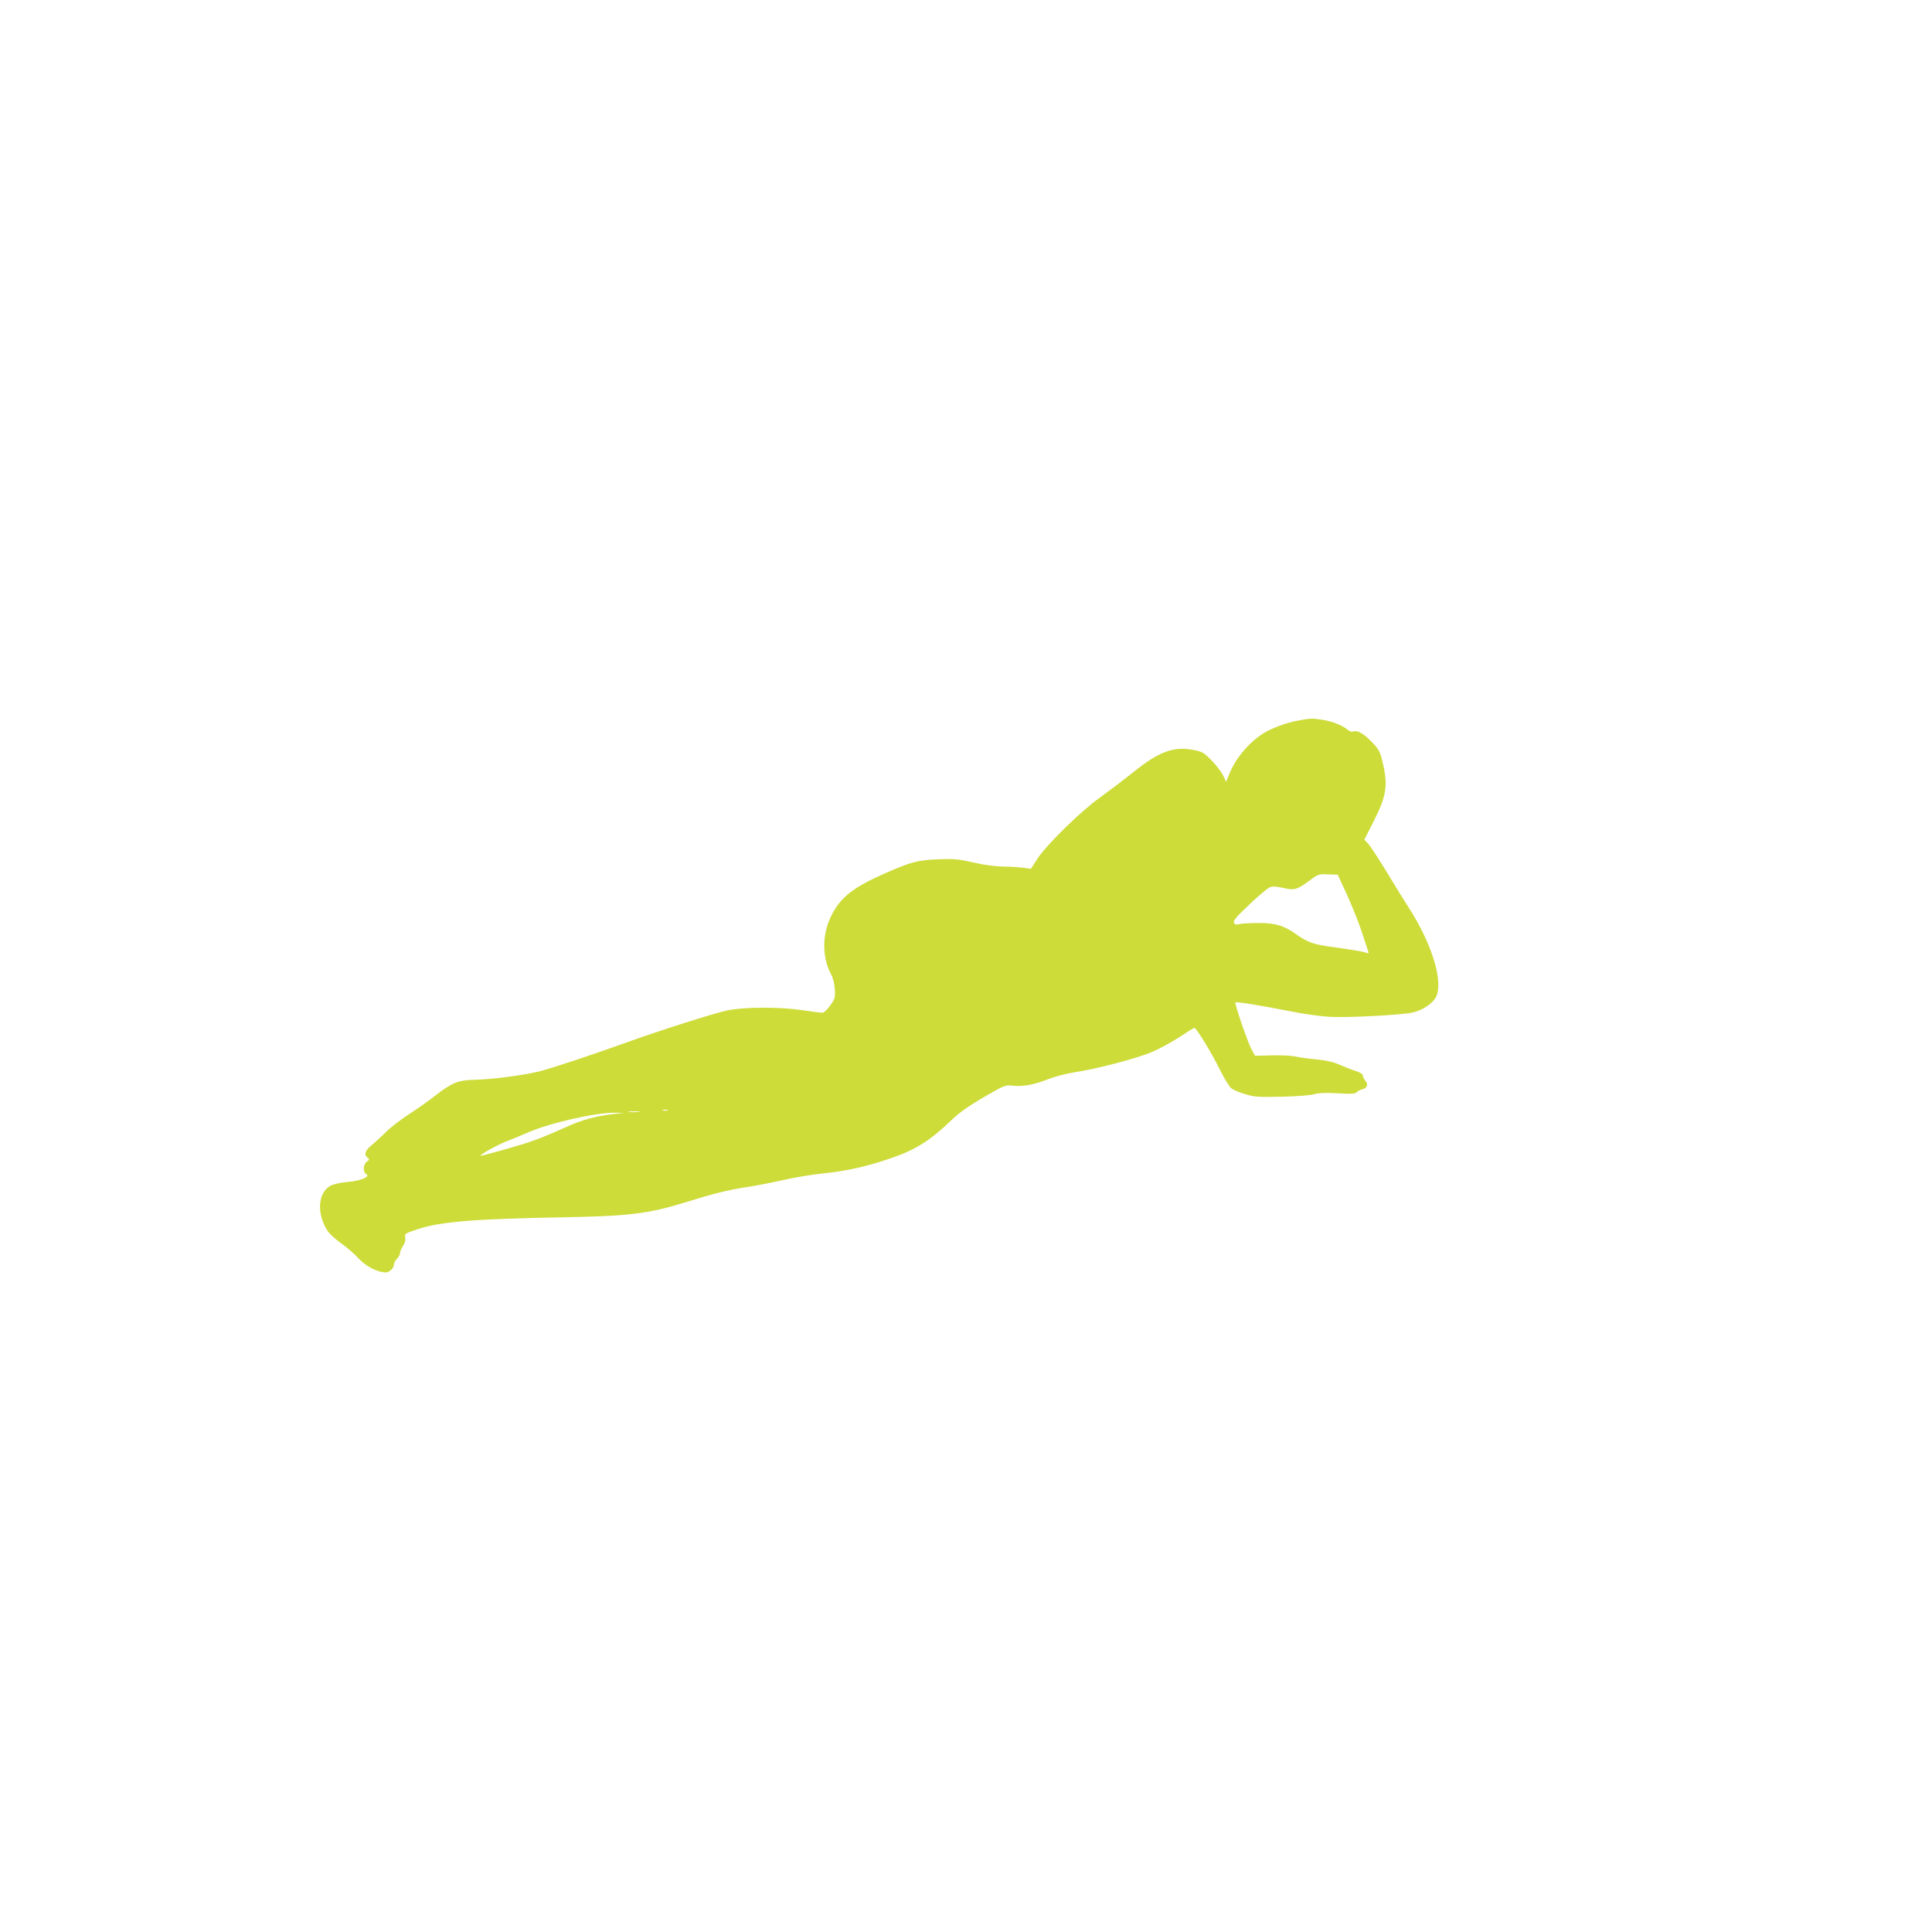 <?xml version="1.0" standalone="no"?>
<!DOCTYPE svg PUBLIC "-//W3C//DTD SVG 20010904//EN"
 "http://www.w3.org/TR/2001/REC-SVG-20010904/DTD/svg10.dtd">
<svg version="1.0" xmlns="http://www.w3.org/2000/svg"
 width="1280pt" height="1280pt" viewBox="0 0 1280 1280"
 preserveAspectRatio="xMidYMid meet">
<g transform="translate(0,1280) scale(0.1,-0.1)"
fill="#cddc39" stroke="none">
<path d="M8595 8025 c-69 -12 -174 -51 -224 -83 -96 -60 -184 -165 -226 -268
l-22 -54 -18 40 c-10 21 -43 66 -74 98 -51 53 -63 61 -116 72 -135 28 -232 -6
-403 -143 -70 -56 -172 -133 -226 -172 -121 -85 -357 -316 -414 -406 l-42 -65
-53 7 c-28 4 -89 8 -135 8 -52 1 -126 11 -195 27 -98 23 -127 25 -232 21 -138
-6 -178 -17 -354 -94 -215 -95 -298 -162 -358 -290 -57 -118 -56 -268 2 -376
15 -28 24 -66 26 -103 3 -54 0 -63 -31 -106 -19 -27 -42 -48 -52 -48 -9 0 -68
8 -130 17 -154 23 -386 22 -498 -1 -91 -19 -451 -134 -665 -211 -227 -82 -497
-172 -585 -194 -103 -25 -314 -53 -430 -55 -105 -2 -148 -20 -262 -109 -46
-36 -123 -90 -173 -122 -49 -32 -116 -83 -147 -114 -31 -31 -75 -71 -98 -90
-42 -35 -50 -60 -25 -81 14 -11 13 -14 -5 -27 -24 -17 -27 -68 -4 -81 31 -17
-33 -45 -123 -53 -51 -4 -96 -15 -116 -26 -82 -48 -90 -188 -16 -299 13 -19
53 -56 89 -81 36 -25 88 -70 115 -100 49 -53 127 -93 181 -93 24 0 54 29 54
53 0 9 9 26 20 37 11 11 20 28 20 38 0 9 9 31 20 47 13 20 18 39 15 56 -6 25
-3 27 87 57 147 48 378 67 953 77 443 8 570 23 818 100 176 55 286 83 404 100
59 9 167 30 238 46 72 17 193 37 270 45 152 15 293 47 449 101 163 56 260 117
401 253 64 61 136 109 299 200 52 28 66 32 108 27 63 -8 143 7 237 45 42 16
119 36 171 44 146 22 415 92 513 135 49 20 130 65 181 98 51 34 95 61 99 61
13 0 113 -163 167 -273 29 -59 64 -116 77 -127 13 -10 54 -28 92 -39 62 -19
87 -20 247 -17 102 3 194 10 213 17 23 8 70 10 151 6 96 -6 120 -4 130 8 6 7
21 15 32 17 33 5 46 33 25 56 -9 10 -17 26 -17 34 0 11 -18 23 -52 34 -29 9
-77 28 -108 42 -36 16 -86 27 -145 33 -49 4 -112 13 -140 19 -27 6 -99 10
-160 8 l-110 -3 -22 40 c-27 50 -115 306 -108 314 6 6 172 -21 390 -64 72 -14
179 -29 239 -32 114 -6 454 11 541 28 66 13 139 61 160 106 48 100 -27 346
-175 579 -35 54 -106 169 -157 254 -52 85 -106 167 -119 181 l-25 26 60 118
c85 167 97 237 65 378 -20 89 -26 101 -83 159 -48 49 -90 71 -116 62 -9 -4
-23 0 -33 9 -33 29 -100 56 -163 67 -77 12 -85 12 -174 -5z m331 -1157 c34
-76 79 -188 99 -250 20 -62 39 -119 41 -126 4 -9 0 -10 -21 -2 -14 5 -96 19
-182 31 -163 21 -194 32 -281 93 -76 54 -134 71 -242 71 -52 0 -109 -3 -127
-7 -24 -6 -33 -3 -38 10 -5 13 20 42 102 119 59 57 120 108 135 114 20 8 42 7
91 -4 75 -17 90 -12 177 52 52 39 58 41 119 38 l64 -2 63 -137z m-4503 -1425
c-7 -2 -21 -2 -30 0 -10 3 -4 5 12 5 17 0 24 -2 18 -5z m-190 -10 c-18 -2 -48
-2 -65 0 -18 2 -4 4 32 4 36 0 50 -2 33 -4z m-170 -14 c-110 -13 -198 -36
-287 -75 -200 -89 -248 -107 -413 -154 -97 -28 -178 -49 -179 -47 -7 6 108 70
168 94 35 13 104 42 153 63 145 62 442 129 570 128 l60 -1 -72 -8z"/>
</g>
</svg>
